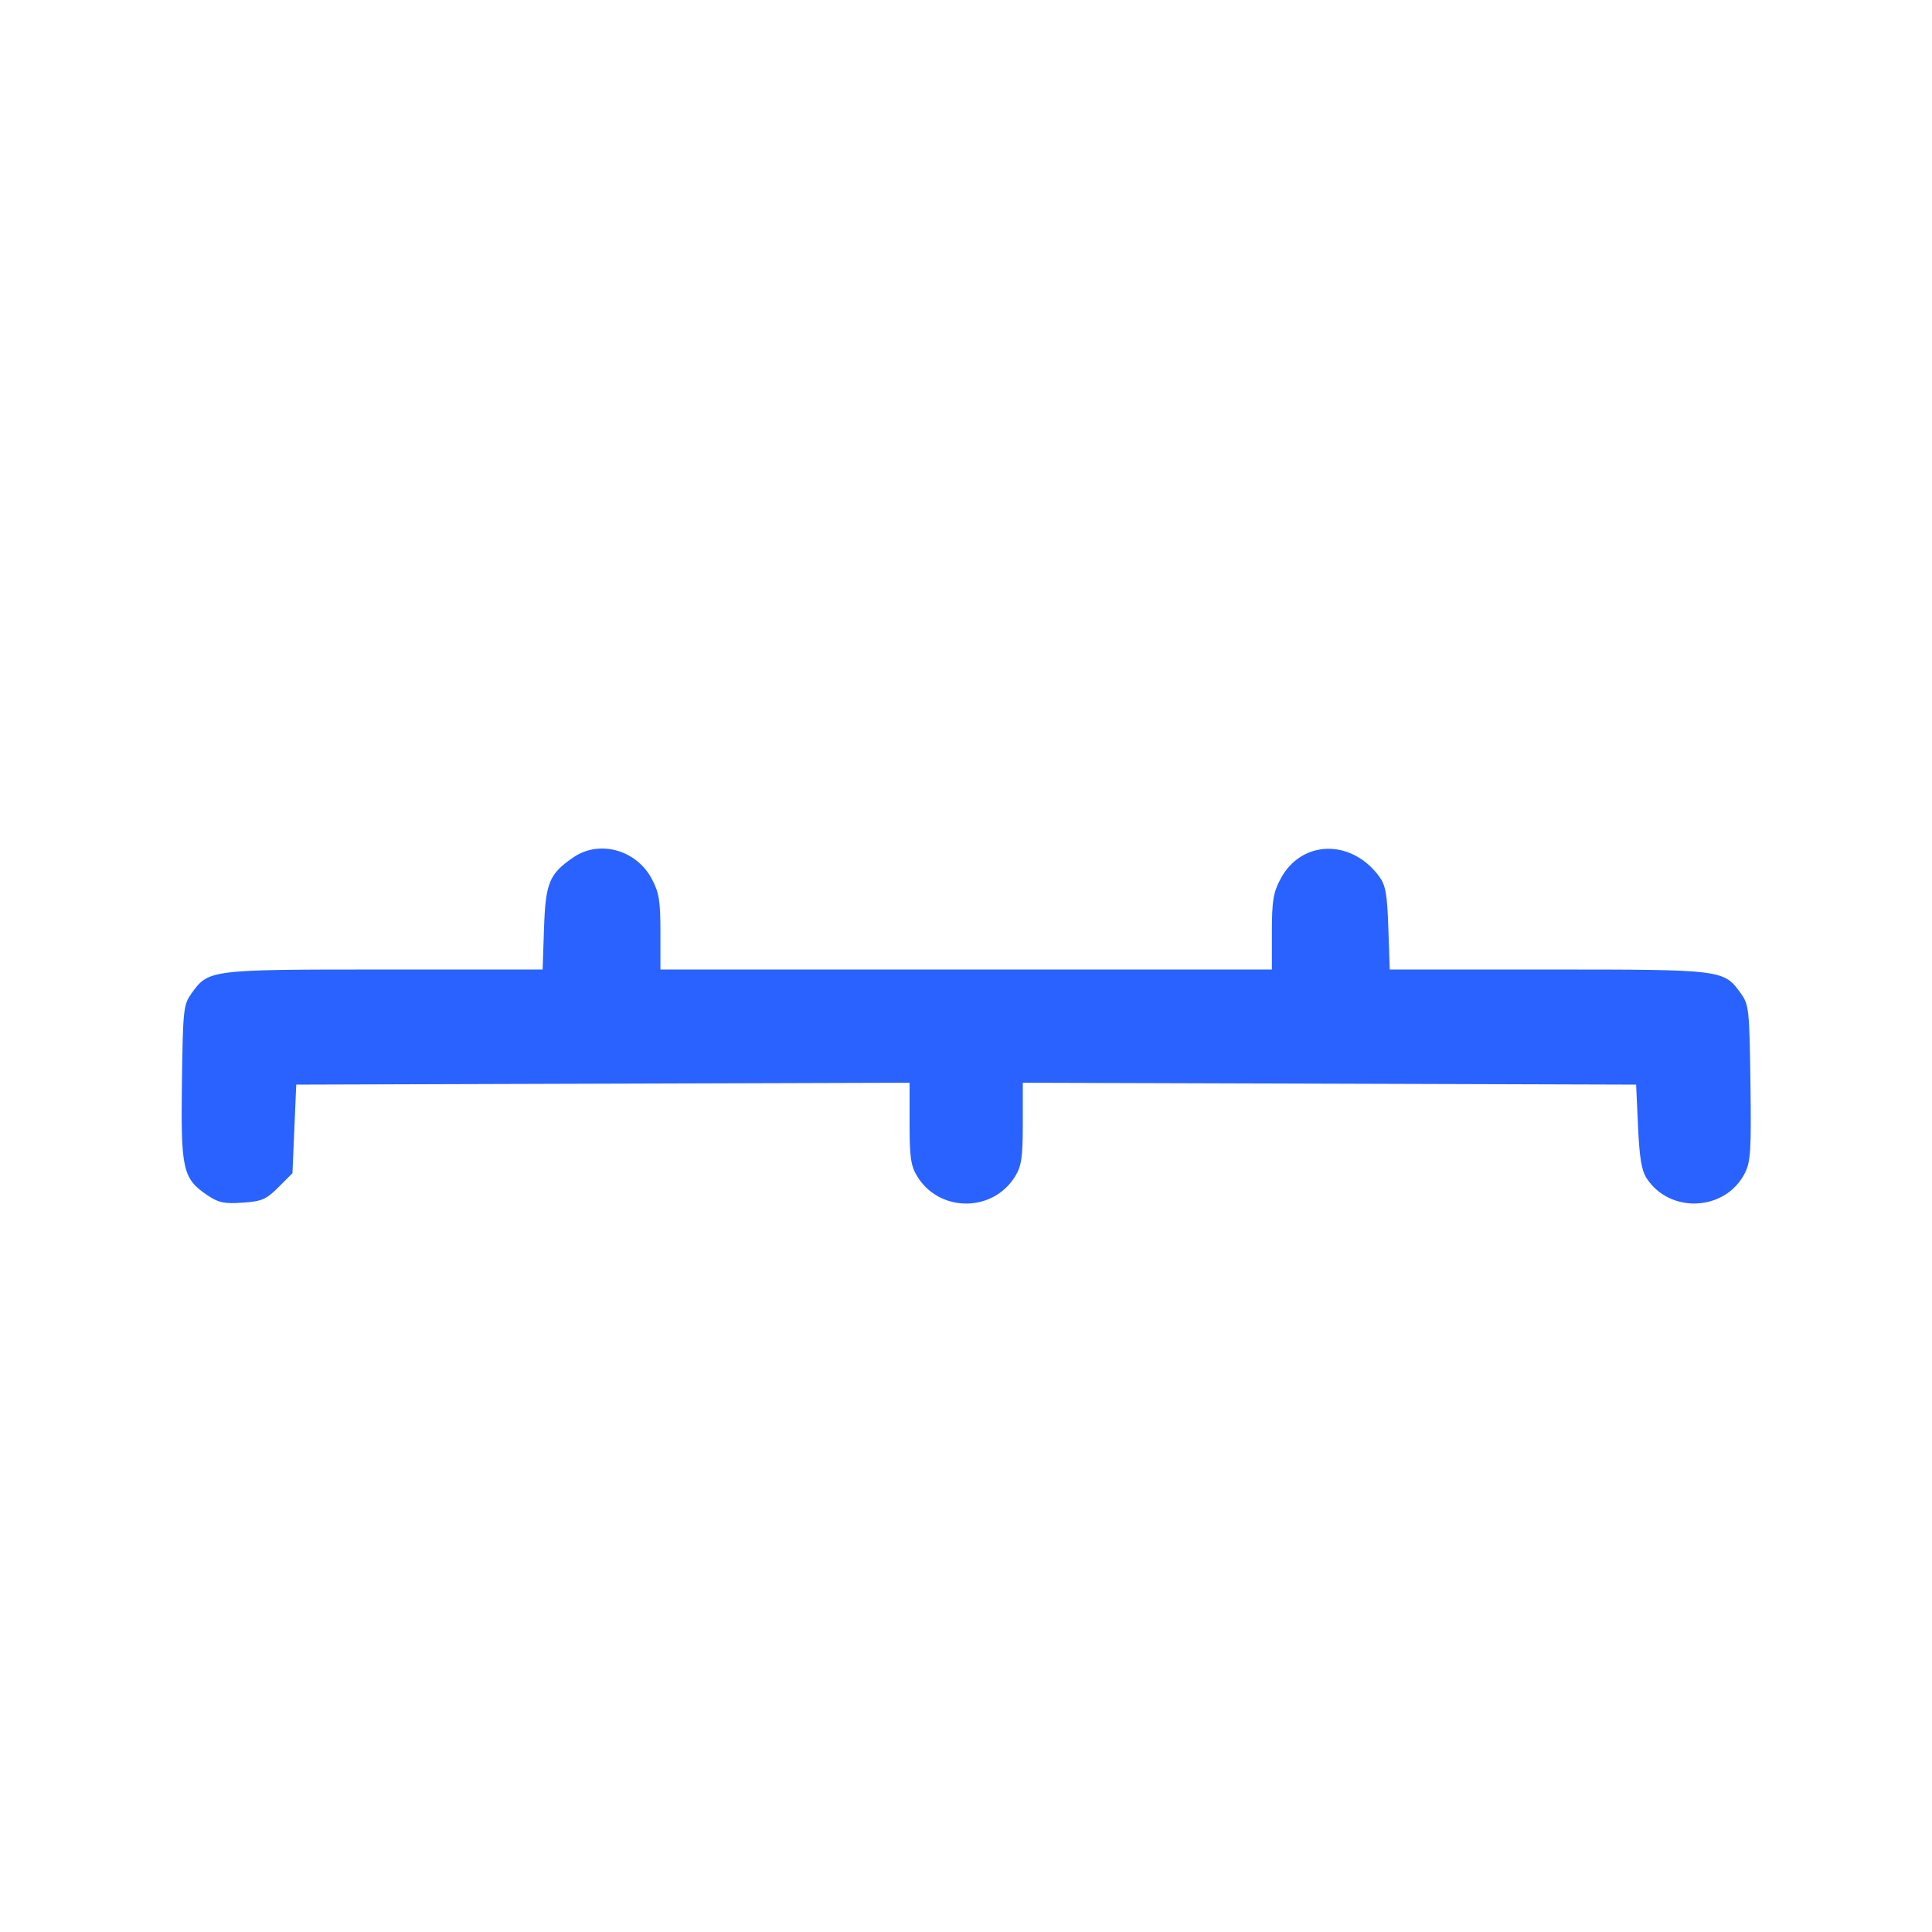 <?xml version="1.0" encoding="UTF-8"?> <svg xmlns="http://www.w3.org/2000/svg" width="43" height="43" viewBox="0 0 43 43" fill="none"> <path fill-rule="evenodd" clip-rule="evenodd" d="M12.766 19.079C12.224 19.448 12.143 19.644 12.108 20.659L12.077 21.578H8.549C4.651 21.578 4.641 21.58 4.26 22.114C4.083 22.362 4.071 22.471 4.049 24.099C4.023 26.039 4.067 26.231 4.619 26.604C4.865 26.769 4.992 26.796 5.4 26.767C5.828 26.738 5.925 26.696 6.198 26.423L6.509 26.112L6.551 25.126L6.593 24.14L13.418 24.119L20.244 24.098L20.244 25.001C20.244 25.754 20.272 25.95 20.412 26.178C20.906 26.99 22.102 26.99 22.596 26.178C22.736 25.95 22.764 25.754 22.764 25.001L22.764 24.098L29.59 24.119L36.415 24.14L36.457 25.069C36.489 25.77 36.536 26.054 36.651 26.228C37.172 27.021 38.402 26.957 38.833 26.113C38.964 25.856 38.979 25.613 38.959 24.099C38.937 22.471 38.925 22.362 38.748 22.114C38.367 21.58 38.357 21.578 34.459 21.578H30.931L30.9 20.659C30.874 19.891 30.84 19.701 30.694 19.504C30.07 18.663 28.96 18.693 28.5 19.563C28.338 19.868 28.308 20.053 28.308 20.751V21.578H21.504H14.699V20.751C14.699 20.053 14.67 19.868 14.508 19.563C14.165 18.915 13.343 18.686 12.766 19.079Z" fill="#2962FF"></path> </svg> 